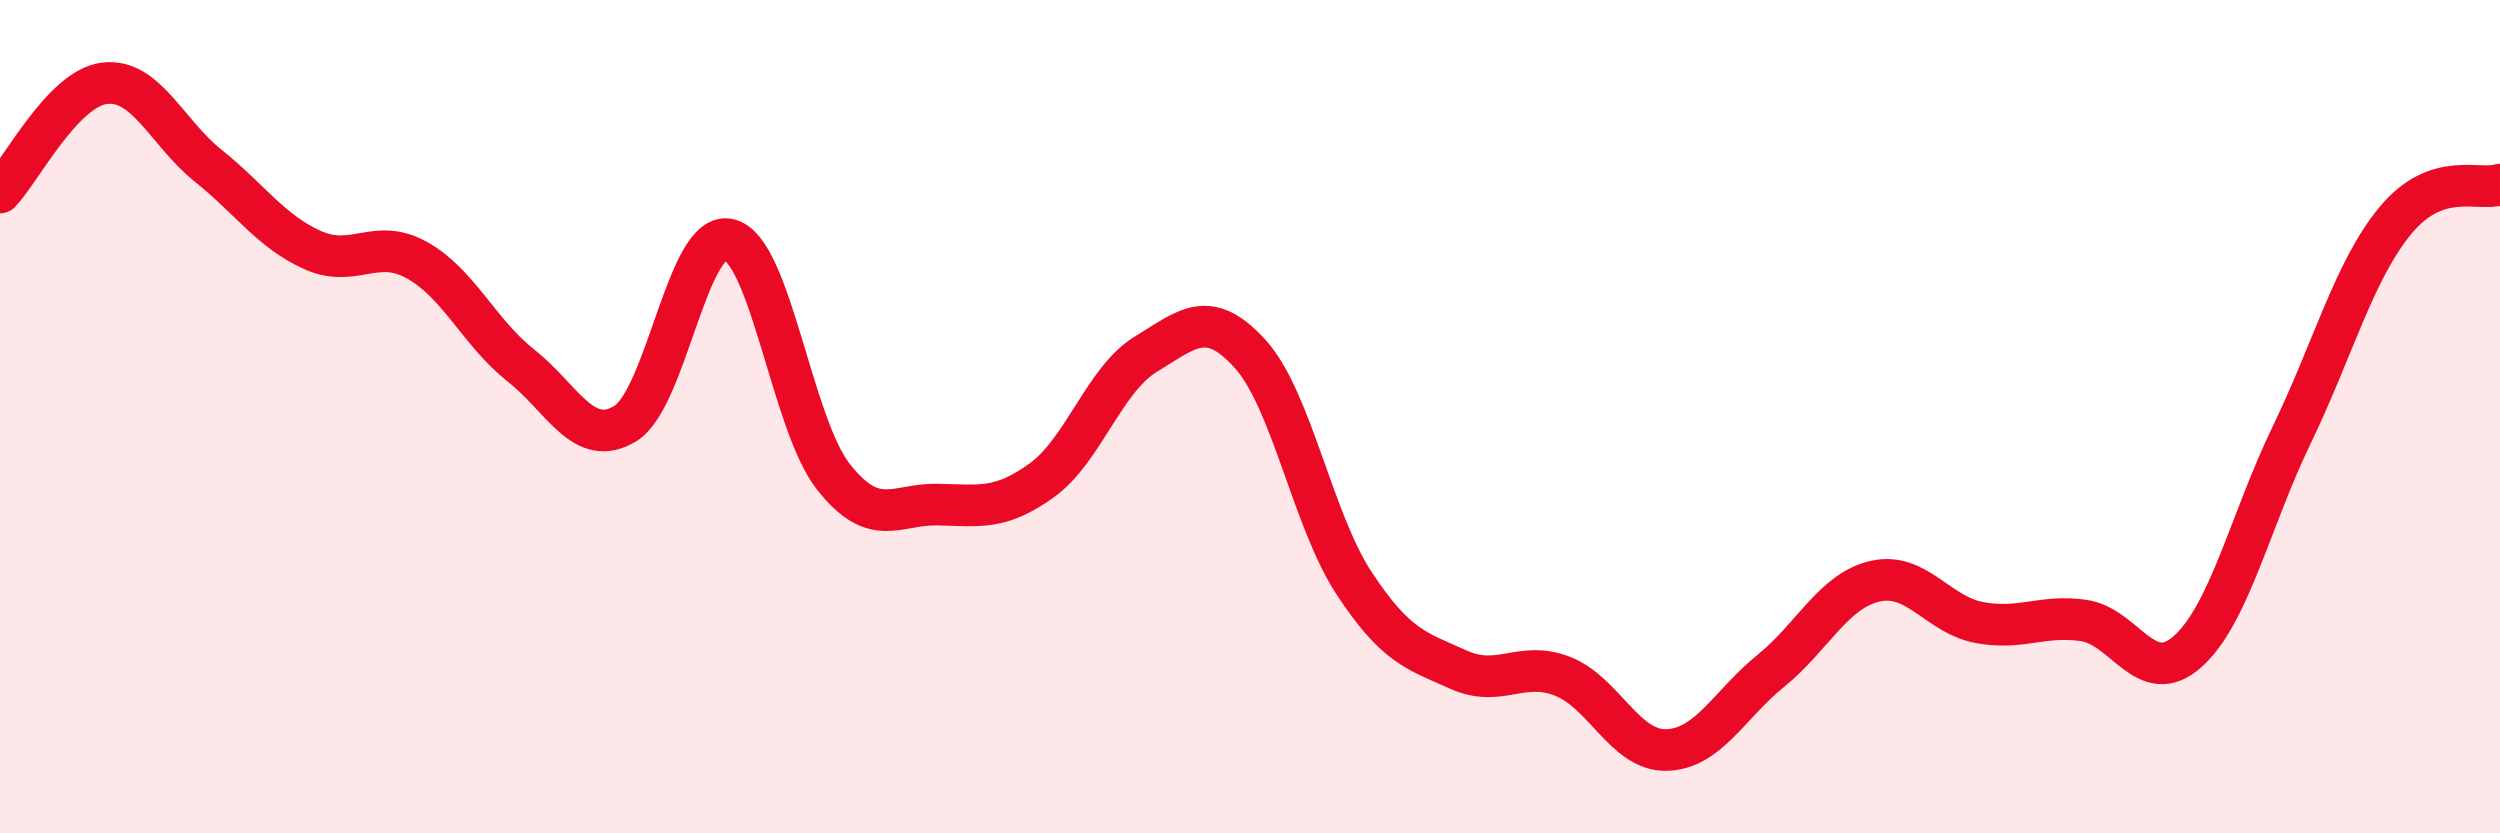 
    <svg width="60" height="20" viewBox="0 0 60 20" xmlns="http://www.w3.org/2000/svg">
      <path
        d="M 0,4.62 C 0.5,4.1 1.5,2.13 2.5,2 C 3.5,1.87 4,3.18 5,3.98 C 6,4.78 6.5,5.55 7.5,6 C 8.5,6.45 9,5.69 10,6.24 C 11,6.79 11.5,7.98 12.5,8.77 C 13.5,9.56 14,10.77 15,10.17 C 16,9.57 16.5,5.5 17.5,5.75 C 18.5,6 19,10.17 20,11.44 C 21,12.71 21.5,12.09 22.5,12.11 C 23.5,12.13 24,12.25 25,11.53 C 26,10.81 26.5,9.11 27.5,8.5 C 28.5,7.89 29,7.39 30,8.49 C 31,9.59 31.5,12.48 32.5,14 C 33.5,15.52 34,15.62 35,16.07 C 36,16.52 36.5,15.84 37.5,16.23 C 38.5,16.62 39,18.03 40,18 C 41,17.97 41.5,16.91 42.5,16.1 C 43.5,15.29 44,14.18 45,13.95 C 46,13.72 46.5,14.75 47.5,14.94 C 48.5,15.13 49,14.75 50,14.89 C 51,15.03 51.5,16.53 52.5,15.64 C 53.5,14.75 54,12.51 55,10.44 C 56,8.37 56.5,6.48 57.5,5.28 C 58.5,4.08 59.5,4.6 60,4.43L60 20L0 20Z"
        fill="#EB0A25"
        opacity="0.1"
        stroke-linecap="round"
        stroke-linejoin="round"
      />
      <path
        d="M 0,4.62 C 0.5,4.1 1.5,2.13 2.5,2 C 3.5,1.87 4,3.18 5,3.98 C 6,4.78 6.5,5.55 7.5,6 C 8.5,6.45 9,5.69 10,6.24 C 11,6.79 11.5,7.98 12.5,8.77 C 13.5,9.56 14,10.77 15,10.17 C 16,9.57 16.5,5.5 17.5,5.75 C 18.5,6 19,10.17 20,11.44 C 21,12.71 21.5,12.09 22.5,12.11 C 23.5,12.13 24,12.25 25,11.53 C 26,10.81 26.5,9.11 27.5,8.5 C 28.5,7.89 29,7.39 30,8.49 C 31,9.59 31.5,12.48 32.5,14 C 33.5,15.52 34,15.62 35,16.07 C 36,16.52 36.5,15.84 37.5,16.23 C 38.5,16.62 39,18.03 40,18 C 41,17.97 41.5,16.91 42.5,16.1 C 43.5,15.29 44,14.18 45,13.95 C 46,13.72 46.5,14.75 47.5,14.94 C 48.5,15.13 49,14.75 50,14.89 C 51,15.03 51.5,16.53 52.5,15.64 C 53.5,14.75 54,12.51 55,10.44 C 56,8.37 56.5,6.48 57.5,5.28 C 58.5,4.08 59.5,4.6 60,4.43"
        stroke="#EB0A25"
        stroke-width="1"
        fill="none"
        stroke-linecap="round"
        stroke-linejoin="round"
      />
    </svg>
  
